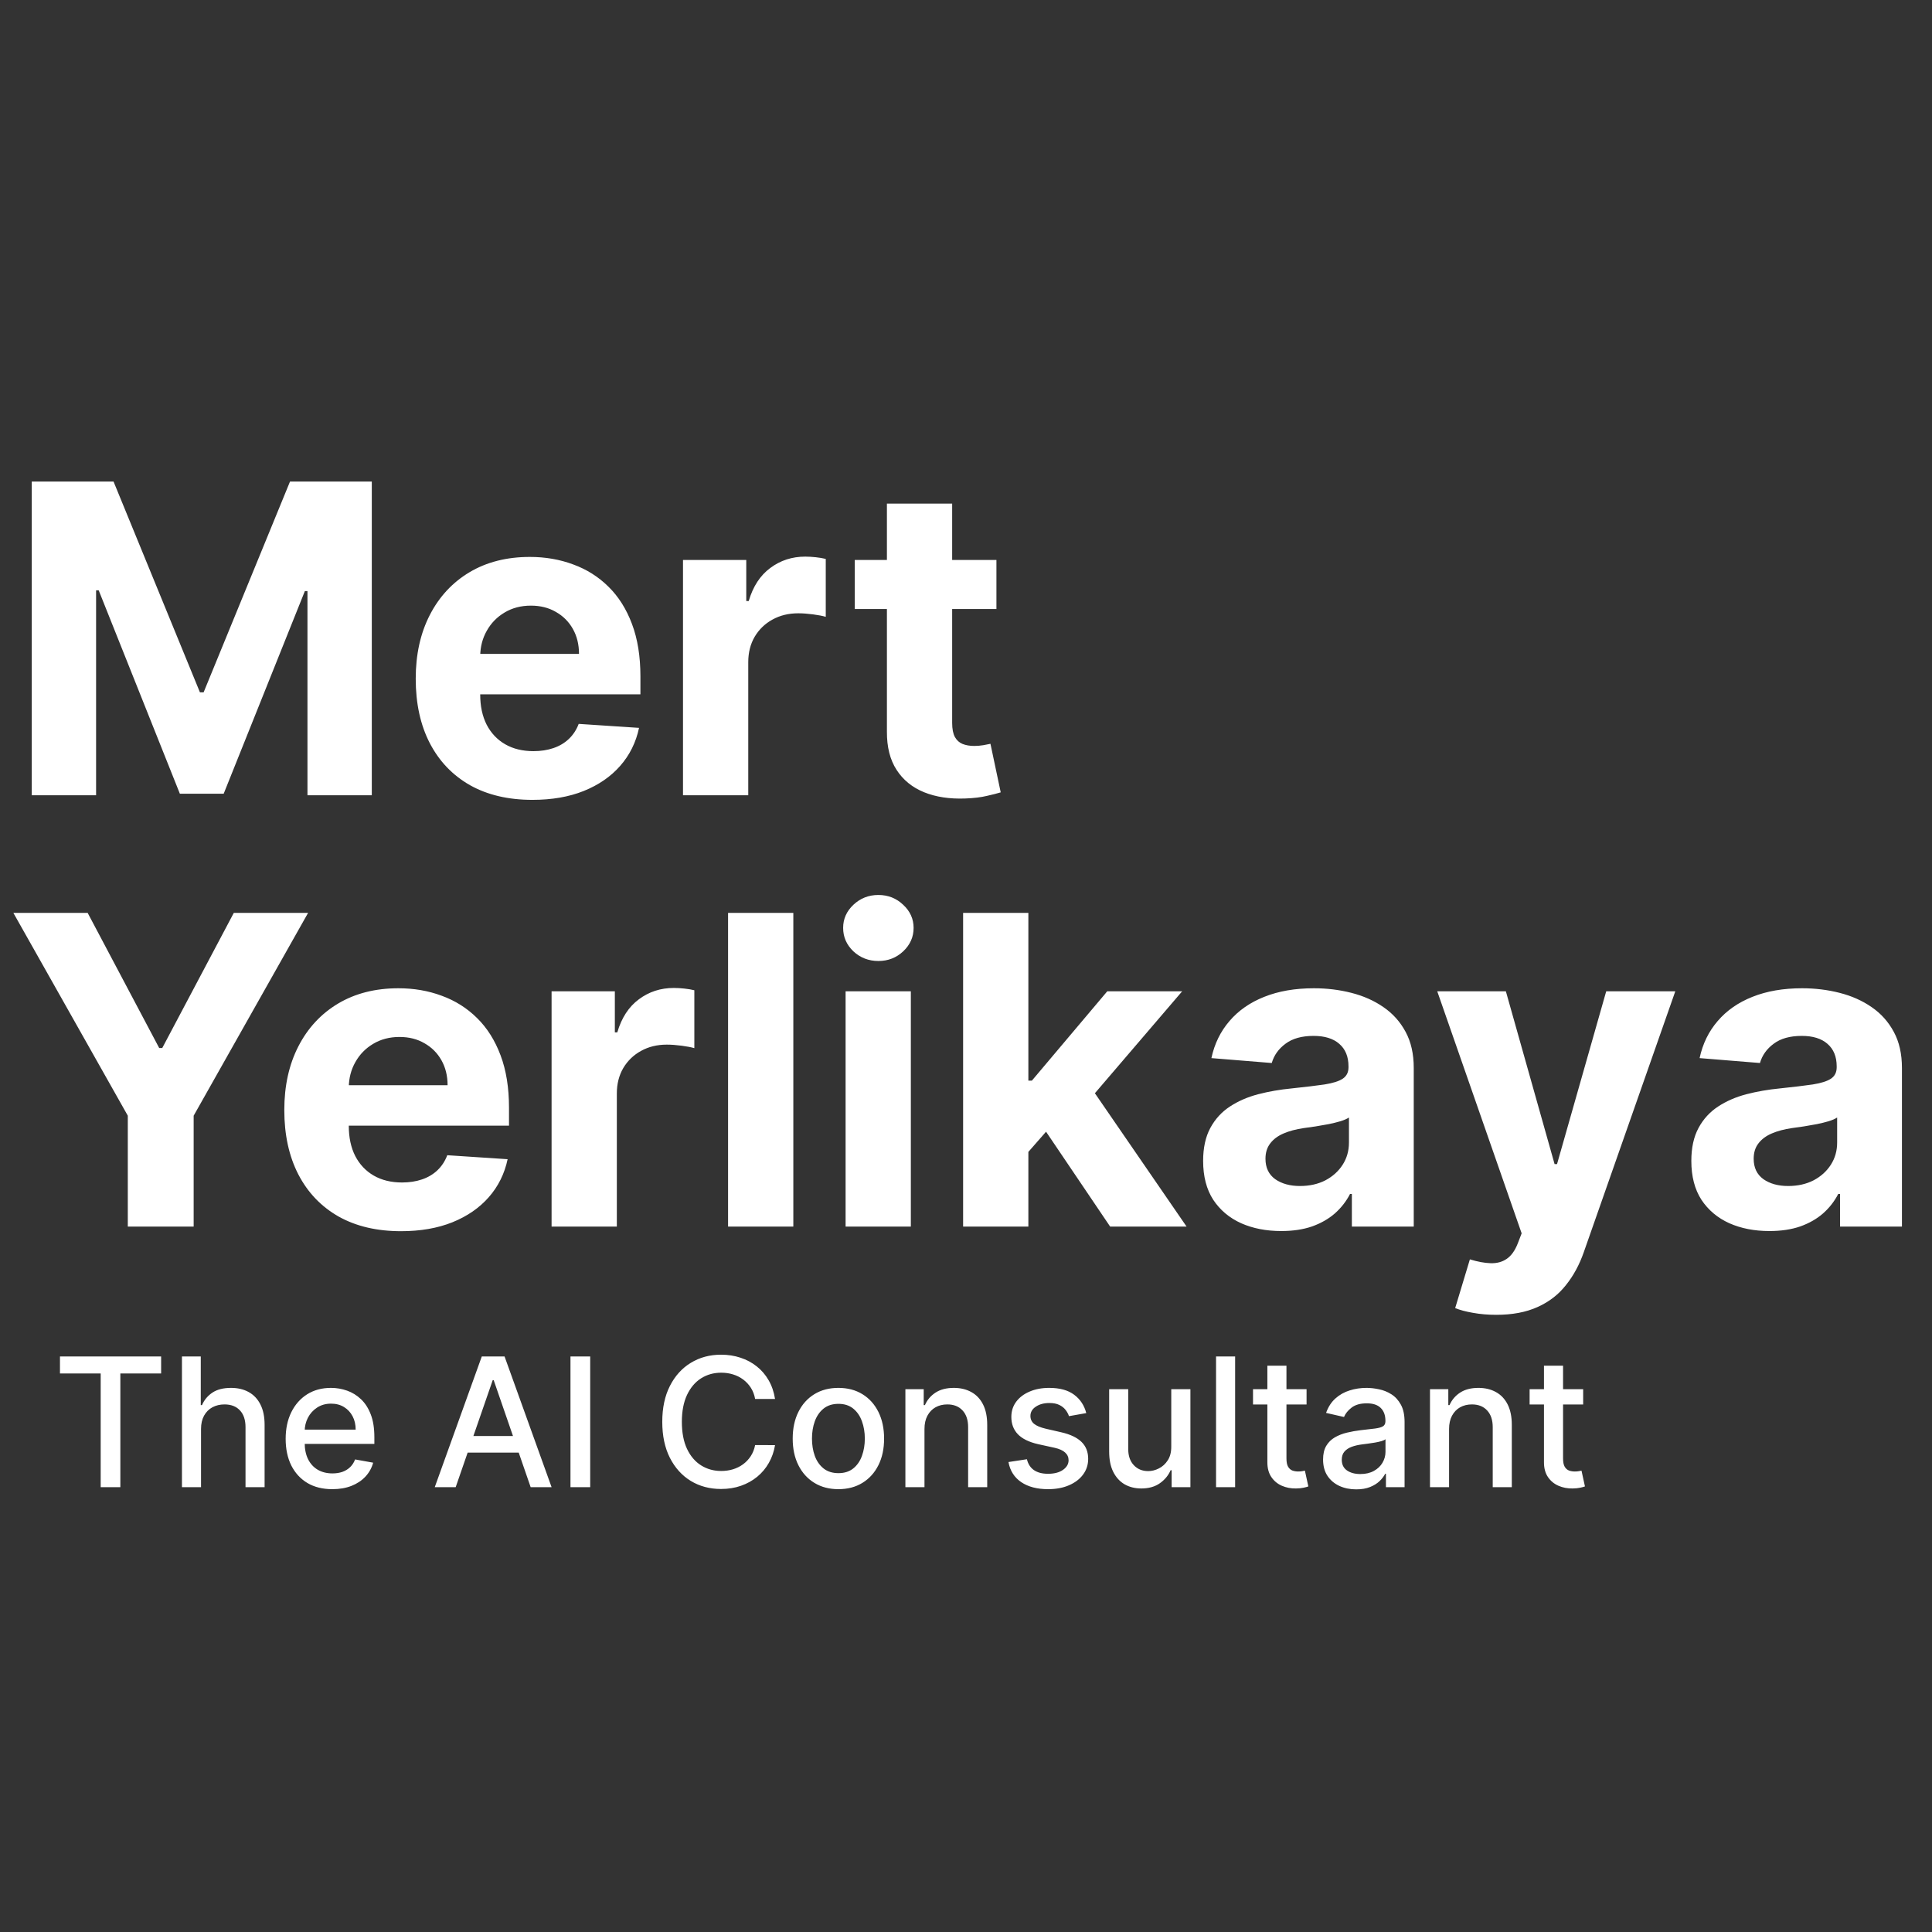 <svg width="430" height="430" viewBox="0 0 430 430" fill="none" xmlns="http://www.w3.org/2000/svg">
<rect x="0" y="0" width="430" height="430" fill="#333333" stroke="none"/>
<path d="M7.068 107.182H25.273L44.5 154.091H45.318L64.546 107.182H82.75V177H68.432V131.557H67.852L49.784 176.659H40.034L21.966 131.386H21.386V177H7.068V107.182ZM118.503 178.023C113.116 178.023 108.48 176.932 104.594 174.75C100.73 172.545 97.753 169.432 95.662 165.409C93.571 161.364 92.526 156.58 92.526 151.057C92.526 145.67 93.571 140.943 95.662 136.875C97.753 132.807 100.696 129.636 104.491 127.364C108.31 125.091 112.787 123.955 117.923 123.955C121.378 123.955 124.594 124.511 127.571 125.625C130.571 126.716 133.185 128.364 135.412 130.568C137.662 132.773 139.412 135.545 140.662 138.886C141.912 142.205 142.537 146.091 142.537 150.545V154.534H98.321V145.534H128.866C128.866 143.443 128.412 141.591 127.503 139.977C126.594 138.364 125.332 137.102 123.719 136.193C122.128 135.261 120.276 134.795 118.162 134.795C115.957 134.795 114.003 135.307 112.298 136.33C110.616 137.33 109.298 138.682 108.344 140.386C107.389 142.068 106.901 143.943 106.878 146.011V154.568C106.878 157.159 107.355 159.398 108.31 161.284C109.287 163.17 110.662 164.625 112.435 165.648C114.207 166.67 116.31 167.182 118.741 167.182C120.355 167.182 121.832 166.955 123.173 166.5C124.514 166.045 125.662 165.364 126.616 164.455C127.571 163.545 128.298 162.432 128.798 161.114L142.23 162C141.548 165.227 140.151 168.045 138.037 170.455C135.946 172.841 133.241 174.705 129.923 176.045C126.628 177.364 122.821 178.023 118.503 178.023ZM152.014 177V124.636H166.094V133.773H166.639C167.594 130.523 169.196 128.068 171.446 126.409C173.696 124.727 176.287 123.886 179.219 123.886C179.946 123.886 180.73 123.932 181.571 124.023C182.412 124.114 183.151 124.239 183.787 124.398V137.284C183.105 137.08 182.162 136.898 180.957 136.739C179.753 136.58 178.651 136.5 177.651 136.5C175.514 136.5 173.605 136.966 171.923 137.898C170.264 138.807 168.946 140.08 167.969 141.716C167.014 143.352 166.537 145.239 166.537 147.375V177H152.014ZM221.773 124.636V135.545H190.239V124.636H221.773ZM197.398 112.091H211.92V160.909C211.92 162.25 212.125 163.295 212.534 164.045C212.943 164.773 213.511 165.284 214.239 165.58C214.989 165.875 215.852 166.023 216.83 166.023C217.511 166.023 218.193 165.966 218.875 165.852C219.557 165.716 220.08 165.614 220.443 165.545L222.727 176.352C222 176.58 220.977 176.841 219.659 177.136C218.341 177.455 216.739 177.648 214.852 177.716C211.352 177.852 208.284 177.386 205.648 176.318C203.034 175.25 201 173.591 199.545 171.341C198.091 169.091 197.375 166.25 197.398 162.818V112.091ZM2.977 203.182H19.511L35.432 233.25H36.114L52.034 203.182H68.568L43.102 248.318V273H28.443V248.318L2.977 203.182ZM89.253 274.023C83.867 274.023 79.23 272.932 75.344 270.75C71.48 268.545 68.503 265.432 66.412 261.409C64.321 257.364 63.276 252.58 63.276 247.057C63.276 241.67 64.321 236.943 66.412 232.875C68.503 228.807 71.446 225.636 75.242 223.364C79.06 221.091 83.537 219.955 88.673 219.955C92.128 219.955 95.344 220.511 98.321 221.625C101.321 222.716 103.935 224.364 106.162 226.568C108.412 228.773 110.162 231.545 111.412 234.886C112.662 238.205 113.287 242.091 113.287 246.545V250.534H69.071V241.534H99.617C99.617 239.443 99.162 237.591 98.253 235.977C97.344 234.364 96.082 233.102 94.469 232.193C92.878 231.261 91.026 230.795 88.912 230.795C86.707 230.795 84.753 231.307 83.048 232.33C81.367 233.33 80.048 234.682 79.094 236.386C78.139 238.068 77.651 239.943 77.628 242.011V250.568C77.628 253.159 78.105 255.398 79.06 257.284C80.037 259.17 81.412 260.625 83.185 261.648C84.957 262.67 87.06 263.182 89.492 263.182C91.105 263.182 92.582 262.955 93.923 262.5C95.264 262.045 96.412 261.364 97.367 260.455C98.321 259.545 99.048 258.432 99.548 257.114L112.98 258C112.298 261.227 110.901 264.045 108.787 266.455C106.696 268.841 103.991 270.705 100.673 272.045C97.378 273.364 93.571 274.023 89.253 274.023ZM122.764 273V220.636H136.844V229.773H137.389C138.344 226.523 139.946 224.068 142.196 222.409C144.446 220.727 147.037 219.886 149.969 219.886C150.696 219.886 151.48 219.932 152.321 220.023C153.162 220.114 153.901 220.239 154.537 220.398V233.284C153.855 233.08 152.912 232.898 151.707 232.739C150.503 232.58 149.401 232.5 148.401 232.5C146.264 232.5 144.355 232.966 142.673 233.898C141.014 234.807 139.696 236.08 138.719 237.716C137.764 239.352 137.287 241.239 137.287 243.375V273H122.764ZM176.568 203.182V273H162.045V203.182H176.568ZM188.202 273V220.636H202.724V273H188.202ZM195.497 213.886C193.338 213.886 191.486 213.17 189.94 211.739C188.418 210.284 187.656 208.545 187.656 206.523C187.656 204.523 188.418 202.807 189.94 201.375C191.486 199.92 193.338 199.193 195.497 199.193C197.656 199.193 199.497 199.92 201.02 201.375C202.565 202.807 203.338 204.523 203.338 206.523C203.338 208.545 202.565 210.284 201.02 211.739C199.497 213.17 197.656 213.886 195.497 213.886ZM227.517 257.932L227.551 240.511H229.665L246.438 220.636H263.108L240.574 246.955H237.131L227.517 257.932ZM214.358 273V203.182H228.881V273H214.358ZM247.085 273L231.676 250.193L241.358 239.932L264.097 273H247.085ZM285.165 273.989C281.824 273.989 278.847 273.409 276.233 272.25C273.619 271.068 271.551 269.33 270.028 267.034C268.528 264.716 267.778 261.83 267.778 258.375C267.778 255.466 268.313 253.023 269.381 251.045C270.449 249.068 271.903 247.477 273.744 246.273C275.585 245.068 277.676 244.159 280.017 243.545C282.381 242.932 284.858 242.5 287.449 242.25C290.494 241.932 292.949 241.636 294.812 241.364C296.676 241.068 298.028 240.636 298.869 240.068C299.71 239.5 300.131 238.659 300.131 237.545V237.341C300.131 235.182 299.449 233.511 298.085 232.33C296.744 231.148 294.835 230.557 292.358 230.557C289.744 230.557 287.665 231.136 286.119 232.295C284.574 233.432 283.551 234.864 283.051 236.591L269.619 235.5C270.301 232.318 271.642 229.568 273.642 227.25C275.642 224.909 278.222 223.114 281.381 221.864C284.563 220.591 288.244 219.955 292.426 219.955C295.335 219.955 298.119 220.295 300.778 220.977C303.46 221.659 305.835 222.716 307.903 224.148C309.994 225.58 311.642 227.42 312.847 229.67C314.051 231.898 314.653 234.568 314.653 237.682V273H300.881V265.739H300.472C299.631 267.375 298.506 268.818 297.097 270.068C295.688 271.295 293.994 272.261 292.017 272.966C290.04 273.648 287.756 273.989 285.165 273.989ZM289.324 263.966C291.46 263.966 293.347 263.545 294.983 262.705C296.619 261.841 297.903 260.682 298.835 259.227C299.767 257.773 300.233 256.125 300.233 254.284V248.727C299.778 249.023 299.153 249.295 298.358 249.545C297.585 249.773 296.71 249.989 295.733 250.193C294.756 250.375 293.778 250.545 292.801 250.705C291.824 250.841 290.938 250.966 290.142 251.08C288.438 251.33 286.949 251.727 285.676 252.273C284.403 252.818 283.415 253.557 282.71 254.489C282.006 255.398 281.653 256.534 281.653 257.898C281.653 259.875 282.369 261.386 283.801 262.432C285.256 263.455 287.097 263.966 289.324 263.966ZM333.011 292.636C331.17 292.636 329.443 292.489 327.83 292.193C326.239 291.92 324.92 291.568 323.875 291.136L327.148 280.295C328.852 280.818 330.386 281.102 331.75 281.148C333.136 281.193 334.33 280.875 335.33 280.193C336.352 279.511 337.182 278.352 337.818 276.716L338.67 274.5L319.886 220.636H335.159L346 259.091H346.545L357.489 220.636H372.864L352.511 278.659C351.534 281.477 350.205 283.932 348.523 286.023C346.864 288.136 344.761 289.761 342.216 290.898C339.67 292.057 336.602 292.636 333.011 292.636ZM393.821 273.989C390.48 273.989 387.503 273.409 384.889 272.25C382.276 271.068 380.207 269.33 378.685 267.034C377.185 264.716 376.435 261.83 376.435 258.375C376.435 255.466 376.969 253.023 378.037 251.045C379.105 249.068 380.56 247.477 382.401 246.273C384.241 245.068 386.332 244.159 388.673 243.545C391.037 242.932 393.514 242.5 396.105 242.25C399.151 241.932 401.605 241.636 403.469 241.364C405.332 241.068 406.685 240.636 407.526 240.068C408.366 239.5 408.787 238.659 408.787 237.545V237.341C408.787 235.182 408.105 233.511 406.741 232.33C405.401 231.148 403.491 230.557 401.014 230.557C398.401 230.557 396.321 231.136 394.776 232.295C393.23 233.432 392.207 234.864 391.707 236.591L378.276 235.5C378.957 232.318 380.298 229.568 382.298 227.25C384.298 224.909 386.878 223.114 390.037 221.864C393.219 220.591 396.901 219.955 401.082 219.955C403.991 219.955 406.776 220.295 409.435 220.977C412.116 221.659 414.491 222.716 416.56 224.148C418.651 225.58 420.298 227.42 421.503 229.67C422.707 231.898 423.31 234.568 423.31 237.682V273H409.537V265.739H409.128C408.287 267.375 407.162 268.818 405.753 270.068C404.344 271.295 402.651 272.261 400.673 272.966C398.696 273.648 396.412 273.989 393.821 273.989ZM397.98 263.966C400.116 263.966 402.003 263.545 403.639 262.705C405.276 261.841 406.56 260.682 407.491 259.227C408.423 257.773 408.889 256.125 408.889 254.284V248.727C408.435 249.023 407.81 249.295 407.014 249.545C406.241 249.773 405.366 249.989 404.389 250.193C403.412 250.375 402.435 250.545 401.457 250.705C400.48 250.841 399.594 250.966 398.798 251.08C397.094 251.33 395.605 251.727 394.332 252.273C393.06 252.818 392.071 253.557 391.366 254.489C390.662 255.398 390.31 256.534 390.31 257.898C390.31 259.875 391.026 261.386 392.457 262.432C393.912 263.455 395.753 263.966 397.98 263.966Z" fill="white"/>
<path d="M13.347 305.688V301.909H35.861V305.688H26.785V331H22.41V305.688H13.347ZM44.743 318.045V331H40.496V301.909H44.686V312.733H44.956C45.467 311.559 46.249 310.626 47.3 309.935C48.351 309.243 49.724 308.898 51.419 308.898C52.915 308.898 54.222 309.205 55.34 309.821C56.466 310.437 57.338 311.355 57.953 312.577C58.578 313.789 58.891 315.304 58.891 317.122V331H54.644V317.634C54.644 316.033 54.231 314.793 53.408 313.912C52.584 313.022 51.438 312.577 49.97 312.577C48.966 312.577 48.067 312.79 47.271 313.216C46.485 313.642 45.865 314.267 45.41 315.091C44.965 315.905 44.743 316.89 44.743 318.045ZM73.962 331.44C71.812 331.44 69.961 330.981 68.408 330.062C66.864 329.134 65.671 327.832 64.828 326.156C63.995 324.471 63.578 322.496 63.578 320.233C63.578 317.998 63.995 316.028 64.828 314.324C65.671 312.619 66.845 311.289 68.351 310.332C69.866 309.376 71.637 308.898 73.663 308.898C74.894 308.898 76.088 309.101 77.243 309.509C78.398 309.916 79.435 310.555 80.354 311.426C81.272 312.297 81.997 313.429 82.527 314.821C83.057 316.204 83.322 317.884 83.322 319.864V321.369H65.979V318.188H79.16C79.16 317.07 78.933 316.08 78.479 315.219C78.024 314.348 77.385 313.661 76.561 313.159C75.747 312.657 74.79 312.406 73.692 312.406C72.499 312.406 71.457 312.7 70.567 313.287C69.686 313.865 69.004 314.622 68.521 315.56C68.048 316.488 67.811 317.496 67.811 318.585V321.071C67.811 322.529 68.067 323.77 68.578 324.793C69.099 325.815 69.823 326.597 70.751 327.136C71.68 327.667 72.764 327.932 74.004 327.932C74.809 327.932 75.543 327.818 76.206 327.591C76.869 327.354 77.442 327.004 77.925 326.54C78.408 326.076 78.777 325.503 79.033 324.821L83.053 325.545C82.731 326.729 82.153 327.766 81.32 328.656C80.496 329.537 79.459 330.223 78.209 330.716C76.968 331.199 75.553 331.44 73.962 331.44ZM101.419 331H96.76L107.229 301.909H112.3L122.768 331H118.109L109.885 307.193H109.658L101.419 331ZM102.2 319.608H117.314V323.301H102.2V319.608ZM131.359 301.909V331H126.969V301.909H131.359ZM172.499 311.369H168.067C167.896 310.422 167.579 309.589 167.115 308.869C166.651 308.15 166.083 307.539 165.411 307.037C164.738 306.535 163.985 306.156 163.152 305.901C162.328 305.645 161.452 305.517 160.524 305.517C158.848 305.517 157.347 305.938 156.021 306.781C154.705 307.624 153.663 308.86 152.896 310.489C152.139 312.117 151.76 314.106 151.76 316.455C151.76 318.822 152.139 320.82 152.896 322.449C153.663 324.078 154.71 325.309 156.036 326.142C157.361 326.975 158.853 327.392 160.51 327.392C161.429 327.392 162.3 327.269 163.124 327.023C163.957 326.767 164.71 326.393 165.382 325.901C166.054 325.408 166.623 324.807 167.087 324.097C167.56 323.377 167.887 322.553 168.067 321.625L172.499 321.639C172.262 323.069 171.803 324.385 171.121 325.588C170.448 326.781 169.582 327.813 168.521 328.685C167.47 329.546 166.268 330.214 164.913 330.688C163.559 331.161 162.082 331.398 160.482 331.398C157.963 331.398 155.718 330.801 153.749 329.608C151.779 328.405 150.226 326.687 149.089 324.452C147.963 322.217 147.399 319.551 147.399 316.455C147.399 313.348 147.967 310.683 149.104 308.457C150.24 306.223 151.793 304.509 153.763 303.315C155.732 302.113 157.972 301.511 160.482 301.511C162.025 301.511 163.464 301.734 164.8 302.179C166.144 302.615 167.352 303.259 168.422 304.111C169.492 304.954 170.377 305.986 171.078 307.207C171.779 308.42 172.252 309.807 172.499 311.369ZM186.6 331.44C184.555 331.44 182.77 330.972 181.245 330.034C179.72 329.097 178.537 327.785 177.694 326.099C176.851 324.414 176.43 322.444 176.43 320.19C176.43 317.927 176.851 315.948 177.694 314.253C178.537 312.558 179.72 311.241 181.245 310.304C182.77 309.366 184.555 308.898 186.6 308.898C188.646 308.898 190.431 309.366 191.955 310.304C193.48 311.241 194.664 312.558 195.506 314.253C196.349 315.948 196.771 317.927 196.771 320.19C196.771 322.444 196.349 324.414 195.506 326.099C194.664 327.785 193.48 329.097 191.955 330.034C190.431 330.972 188.646 331.44 186.6 331.44ZM186.614 327.875C187.94 327.875 189.039 327.525 189.91 326.824C190.781 326.123 191.425 325.19 191.842 324.026C192.268 322.861 192.481 321.578 192.481 320.176C192.481 318.784 192.268 317.506 191.842 316.341C191.425 315.167 190.781 314.224 189.91 313.514C189.039 312.804 187.94 312.449 186.614 312.449C185.279 312.449 184.171 312.804 183.29 313.514C182.419 314.224 181.771 315.167 181.344 316.341C180.928 317.506 180.719 318.784 180.719 320.176C180.719 321.578 180.928 322.861 181.344 324.026C181.771 325.19 182.419 326.123 183.29 326.824C184.171 327.525 185.279 327.875 186.614 327.875ZM205.759 318.045V331H201.511V309.182H205.588V312.733H205.858C206.36 311.578 207.146 310.65 208.216 309.949C209.295 309.248 210.654 308.898 212.293 308.898C213.779 308.898 215.081 309.21 216.199 309.835C217.316 310.451 218.183 311.369 218.798 312.591C219.414 313.812 219.722 315.323 219.722 317.122V331H215.474V317.634C215.474 316.052 215.063 314.816 214.239 313.926C213.415 313.027 212.283 312.577 210.844 312.577C209.859 312.577 208.983 312.79 208.216 313.216C207.458 313.642 206.857 314.267 206.412 315.091C205.976 315.905 205.759 316.89 205.759 318.045ZM241.767 314.509L237.918 315.19C237.757 314.698 237.501 314.229 237.151 313.784C236.81 313.339 236.346 312.974 235.759 312.69C235.171 312.406 234.438 312.264 233.557 312.264C232.354 312.264 231.35 312.534 230.545 313.074C229.741 313.604 229.338 314.291 229.338 315.134C229.338 315.863 229.608 316.45 230.148 316.895C230.688 317.34 231.559 317.705 232.761 317.989L236.227 318.784C238.235 319.248 239.731 319.963 240.716 320.929C241.701 321.895 242.193 323.15 242.193 324.693C242.193 326 241.814 327.165 241.057 328.188C240.309 329.201 239.262 329.996 237.918 330.574C236.582 331.152 235.034 331.44 233.273 331.44C230.83 331.44 228.836 330.92 227.293 329.878C225.749 328.827 224.802 327.335 224.452 325.403L228.557 324.778C228.813 325.848 229.338 326.658 230.134 327.207C230.929 327.747 231.966 328.017 233.244 328.017C234.636 328.017 235.749 327.728 236.582 327.151C237.416 326.563 237.832 325.848 237.832 325.006C237.832 324.324 237.577 323.751 237.065 323.287C236.563 322.823 235.792 322.473 234.75 322.236L231.057 321.426C229.021 320.962 227.515 320.223 226.54 319.21C225.574 318.197 225.091 316.914 225.091 315.361C225.091 314.073 225.451 312.946 226.17 311.98C226.89 311.014 227.884 310.261 229.153 309.722C230.422 309.172 231.876 308.898 233.514 308.898C235.872 308.898 237.728 309.409 239.082 310.432C240.437 311.445 241.331 312.804 241.767 314.509ZM260.684 321.952V309.182H264.945V331H260.769V327.222H260.542C260.04 328.386 259.235 329.357 258.127 330.134C257.029 330.901 255.66 331.284 254.022 331.284C252.621 331.284 251.38 330.976 250.3 330.361C249.23 329.736 248.388 328.812 247.772 327.591C247.166 326.369 246.863 324.859 246.863 323.06V309.182H251.11V322.548C251.11 324.035 251.522 325.219 252.346 326.099C253.17 326.98 254.24 327.42 255.556 327.42C256.352 327.42 257.142 327.222 257.928 326.824C258.724 326.426 259.382 325.825 259.903 325.02C260.433 324.215 260.693 323.192 260.684 321.952ZM274.899 301.909V331H270.652V301.909H274.899ZM290.798 309.182V312.591H278.88V309.182H290.798ZM282.076 303.955H286.323V324.594C286.323 325.418 286.446 326.038 286.692 326.455C286.939 326.862 287.256 327.141 287.644 327.293C288.042 327.435 288.473 327.506 288.937 327.506C289.278 327.506 289.576 327.482 289.832 327.435C290.087 327.387 290.286 327.349 290.428 327.321L291.195 330.83C290.949 330.924 290.599 331.019 290.144 331.114C289.69 331.218 289.121 331.275 288.44 331.284C287.322 331.303 286.281 331.104 285.315 330.688C284.349 330.271 283.567 329.627 282.971 328.756C282.374 327.884 282.076 326.791 282.076 325.474V303.955ZM301.845 331.483C300.463 331.483 299.213 331.227 298.095 330.716C296.978 330.195 296.092 329.442 295.439 328.457C294.795 327.473 294.473 326.265 294.473 324.835C294.473 323.604 294.71 322.591 295.183 321.795C295.657 321 296.296 320.37 297.101 319.906C297.906 319.442 298.805 319.092 299.8 318.855C300.794 318.618 301.807 318.438 302.839 318.315C304.146 318.164 305.207 318.041 306.021 317.946C306.836 317.842 307.428 317.676 307.797 317.449C308.166 317.222 308.351 316.852 308.351 316.341V316.241C308.351 315.001 308 314.04 307.3 313.358C306.608 312.676 305.576 312.335 304.203 312.335C302.773 312.335 301.646 312.652 300.822 313.287C300.008 313.912 299.445 314.608 299.132 315.375L295.141 314.466C295.614 313.14 296.305 312.07 297.214 311.256C298.133 310.432 299.189 309.835 300.382 309.466C301.575 309.087 302.83 308.898 304.146 308.898C305.018 308.898 305.941 309.002 306.916 309.21C307.901 309.409 308.82 309.778 309.672 310.318C310.534 310.858 311.239 311.63 311.788 312.634C312.338 313.628 312.612 314.92 312.612 316.511V331H308.464V328.017H308.294C308.019 328.566 307.607 329.106 307.058 329.636C306.509 330.167 305.804 330.607 304.942 330.957C304.08 331.308 303.048 331.483 301.845 331.483ZM302.768 328.074C303.943 328.074 304.946 327.842 305.78 327.378C306.623 326.914 307.262 326.308 307.697 325.56C308.143 324.802 308.365 323.992 308.365 323.131V320.318C308.214 320.47 307.92 320.612 307.484 320.744C307.058 320.867 306.571 320.976 306.021 321.071C305.472 321.156 304.937 321.237 304.416 321.312C303.895 321.379 303.46 321.436 303.109 321.483C302.286 321.587 301.533 321.762 300.851 322.009C300.179 322.255 299.639 322.61 299.232 323.074C298.834 323.528 298.635 324.134 298.635 324.892C298.635 325.943 299.023 326.739 299.8 327.278C300.576 327.809 301.566 328.074 302.768 328.074ZM322.516 318.045V331H318.269V309.182H322.346V312.733H322.616C323.118 311.578 323.904 310.65 324.974 309.949C326.053 309.248 327.412 308.898 329.05 308.898C330.537 308.898 331.839 309.21 332.957 309.835C334.074 310.451 334.941 311.369 335.556 312.591C336.172 313.812 336.479 315.323 336.479 317.122V331H332.232V317.634C332.232 316.052 331.82 314.816 330.996 313.926C330.173 313.027 329.041 312.577 327.602 312.577C326.617 312.577 325.741 312.79 324.974 313.216C324.216 313.642 323.615 314.267 323.17 315.091C322.734 315.905 322.516 316.89 322.516 318.045ZM352.36 309.182V312.591H340.442V309.182H352.36ZM343.638 303.955H347.886V324.594C347.886 325.418 348.009 326.038 348.255 326.455C348.501 326.862 348.818 327.141 349.207 327.293C349.604 327.435 350.035 327.506 350.499 327.506C350.84 327.506 351.138 327.482 351.394 327.435C351.65 327.387 351.849 327.349 351.991 327.321L352.758 330.83C352.512 330.924 352.161 331.019 351.707 331.114C351.252 331.218 350.684 331.275 350.002 331.284C348.885 331.303 347.843 331.104 346.877 330.688C345.911 330.271 345.13 329.627 344.533 328.756C343.937 327.884 343.638 326.791 343.638 325.474V303.955Z" fill="white"/>
</svg>
